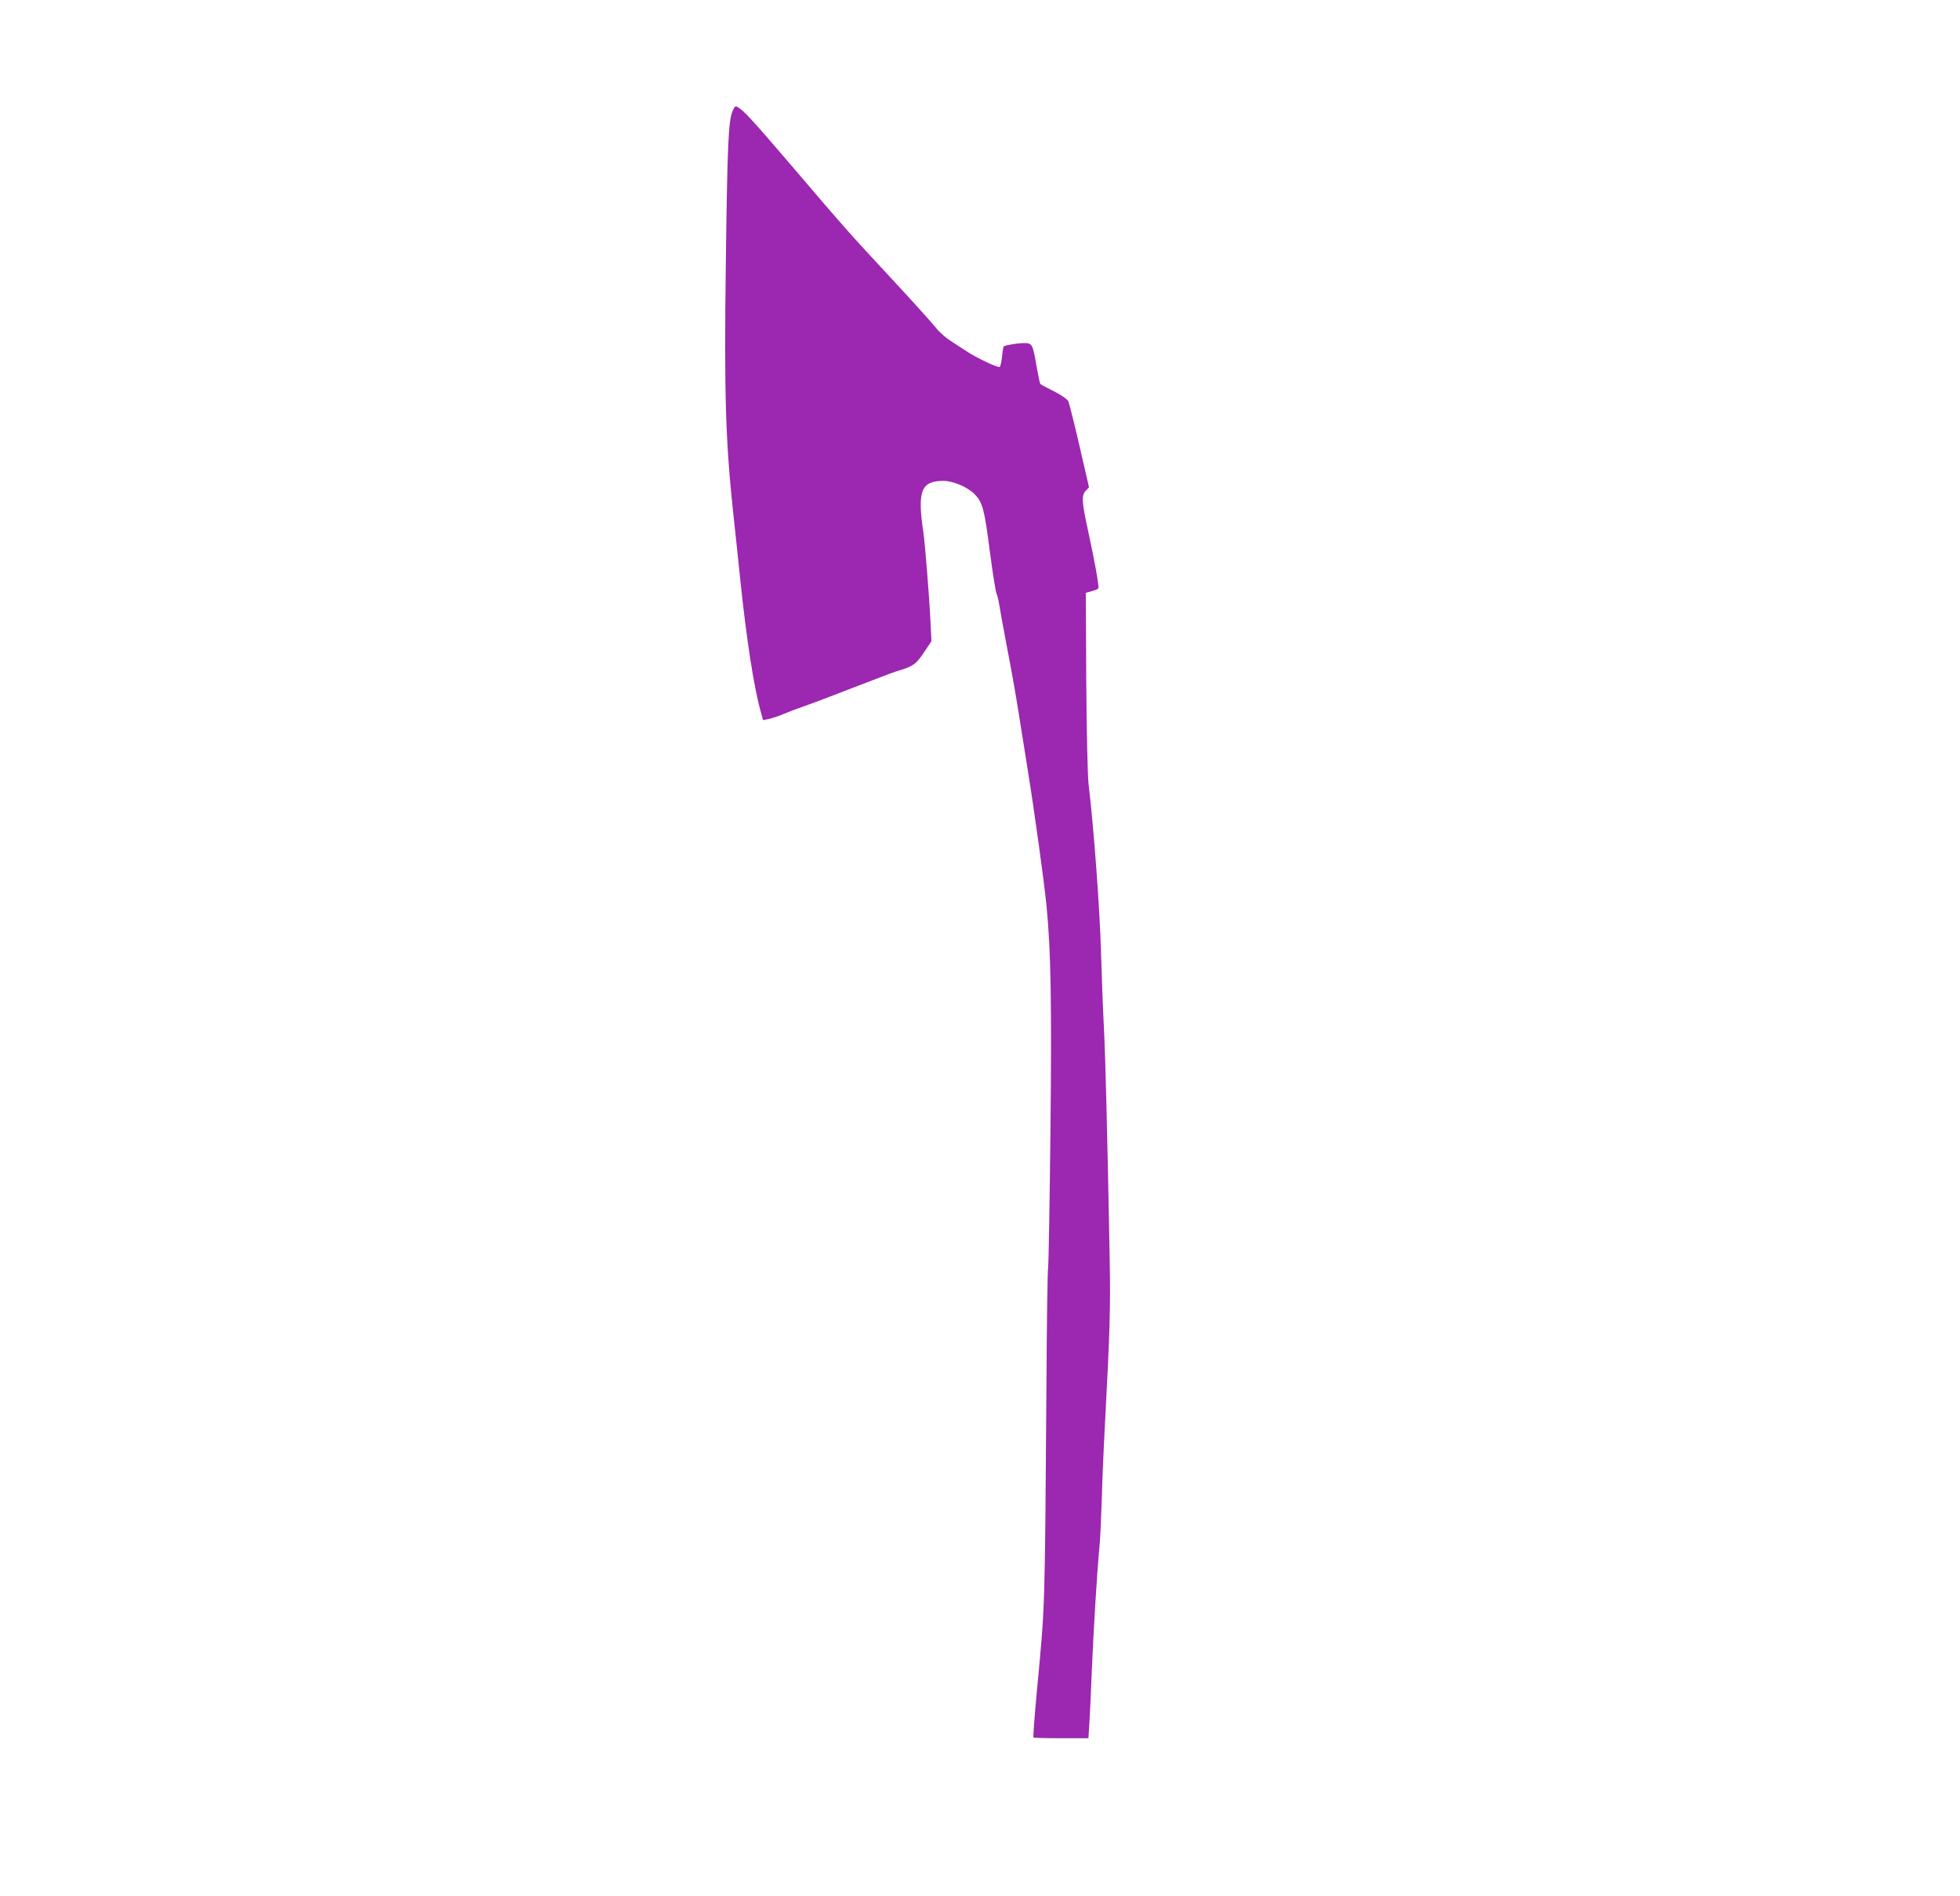 <?xml version="1.0" standalone="no"?>
<!DOCTYPE svg PUBLIC "-//W3C//DTD SVG 20010904//EN"
 "http://www.w3.org/TR/2001/REC-SVG-20010904/DTD/svg10.dtd">
<svg version="1.0" xmlns="http://www.w3.org/2000/svg"
 width="1280pt" height="1238pt" viewBox="0 0 1280 1238"
 preserveAspectRatio="xMidYMid meet">
<g transform="translate(0,1238) scale(0.1,-0.1)"
fill="#9c27b0" stroke="none">
<path d="M4784 11655 c-27 -66 -34 -215 -44 -995 -11 -867 -2 -1160 50 -1645
11 -99 31 -290 45 -425 40 -382 87 -691 132 -853 l16 -59 36 7 c20 4 63 18 96
32 33 14 96 38 140 53 44 15 190 70 325 123 135 52 256 98 270 102 115 35 129
44 182 122 l51 76 -6 121 c-8 168 -36 519 -47 591 -40 271 -15 335 132 335 62
0 156 -40 202 -86 53 -53 65 -100 100 -373 19 -142 38 -266 44 -277 5 -10 13
-41 17 -69 4 -27 27 -153 51 -280 25 -126 58 -313 74 -415 16 -102 43 -268 59
-370 47 -290 109 -740 126 -910 28 -293 34 -621 25 -1480 -5 -459 -12 -853
-15 -875 -4 -22 -9 -362 -11 -755 -11 -1523 -8 -1430 -63 -2018 -15 -161 -25
-295 -22 -297 2 -3 84 -5 181 -5 l178 0 6 93 c3 50 11 205 16 342 11 269 34
643 49 802 6 54 12 195 16 313 3 118 12 334 20 480 33 623 38 773 32 1100 -15
805 -28 1329 -38 1515 -6 110 -14 333 -19 495 -7 266 -47 809 -81 1090 -6 56
-13 332 -15 672 l-3 577 39 11 c21 6 41 14 43 18 6 10 -25 185 -68 380 -41
188 -43 227 -14 258 l21 22 -62 269 c-34 147 -67 279 -73 292 -8 15 -43 40
-94 66 -46 23 -86 44 -89 48 -3 3 -14 56 -25 117 -24 142 -28 150 -82 150 -44
-1 -124 -14 -132 -22 -3 -3 -8 -33 -11 -67 -4 -34 -11 -64 -15 -67 -11 -7
-152 59 -216 102 -29 18 -78 51 -109 71 -31 20 -73 58 -93 84 -20 26 -150 170
-289 320 -272 292 -308 333 -680 769 -232 271 -284 327 -325 351 -15 8 -20 4
-33 -26z"/>
</g>
</svg>
